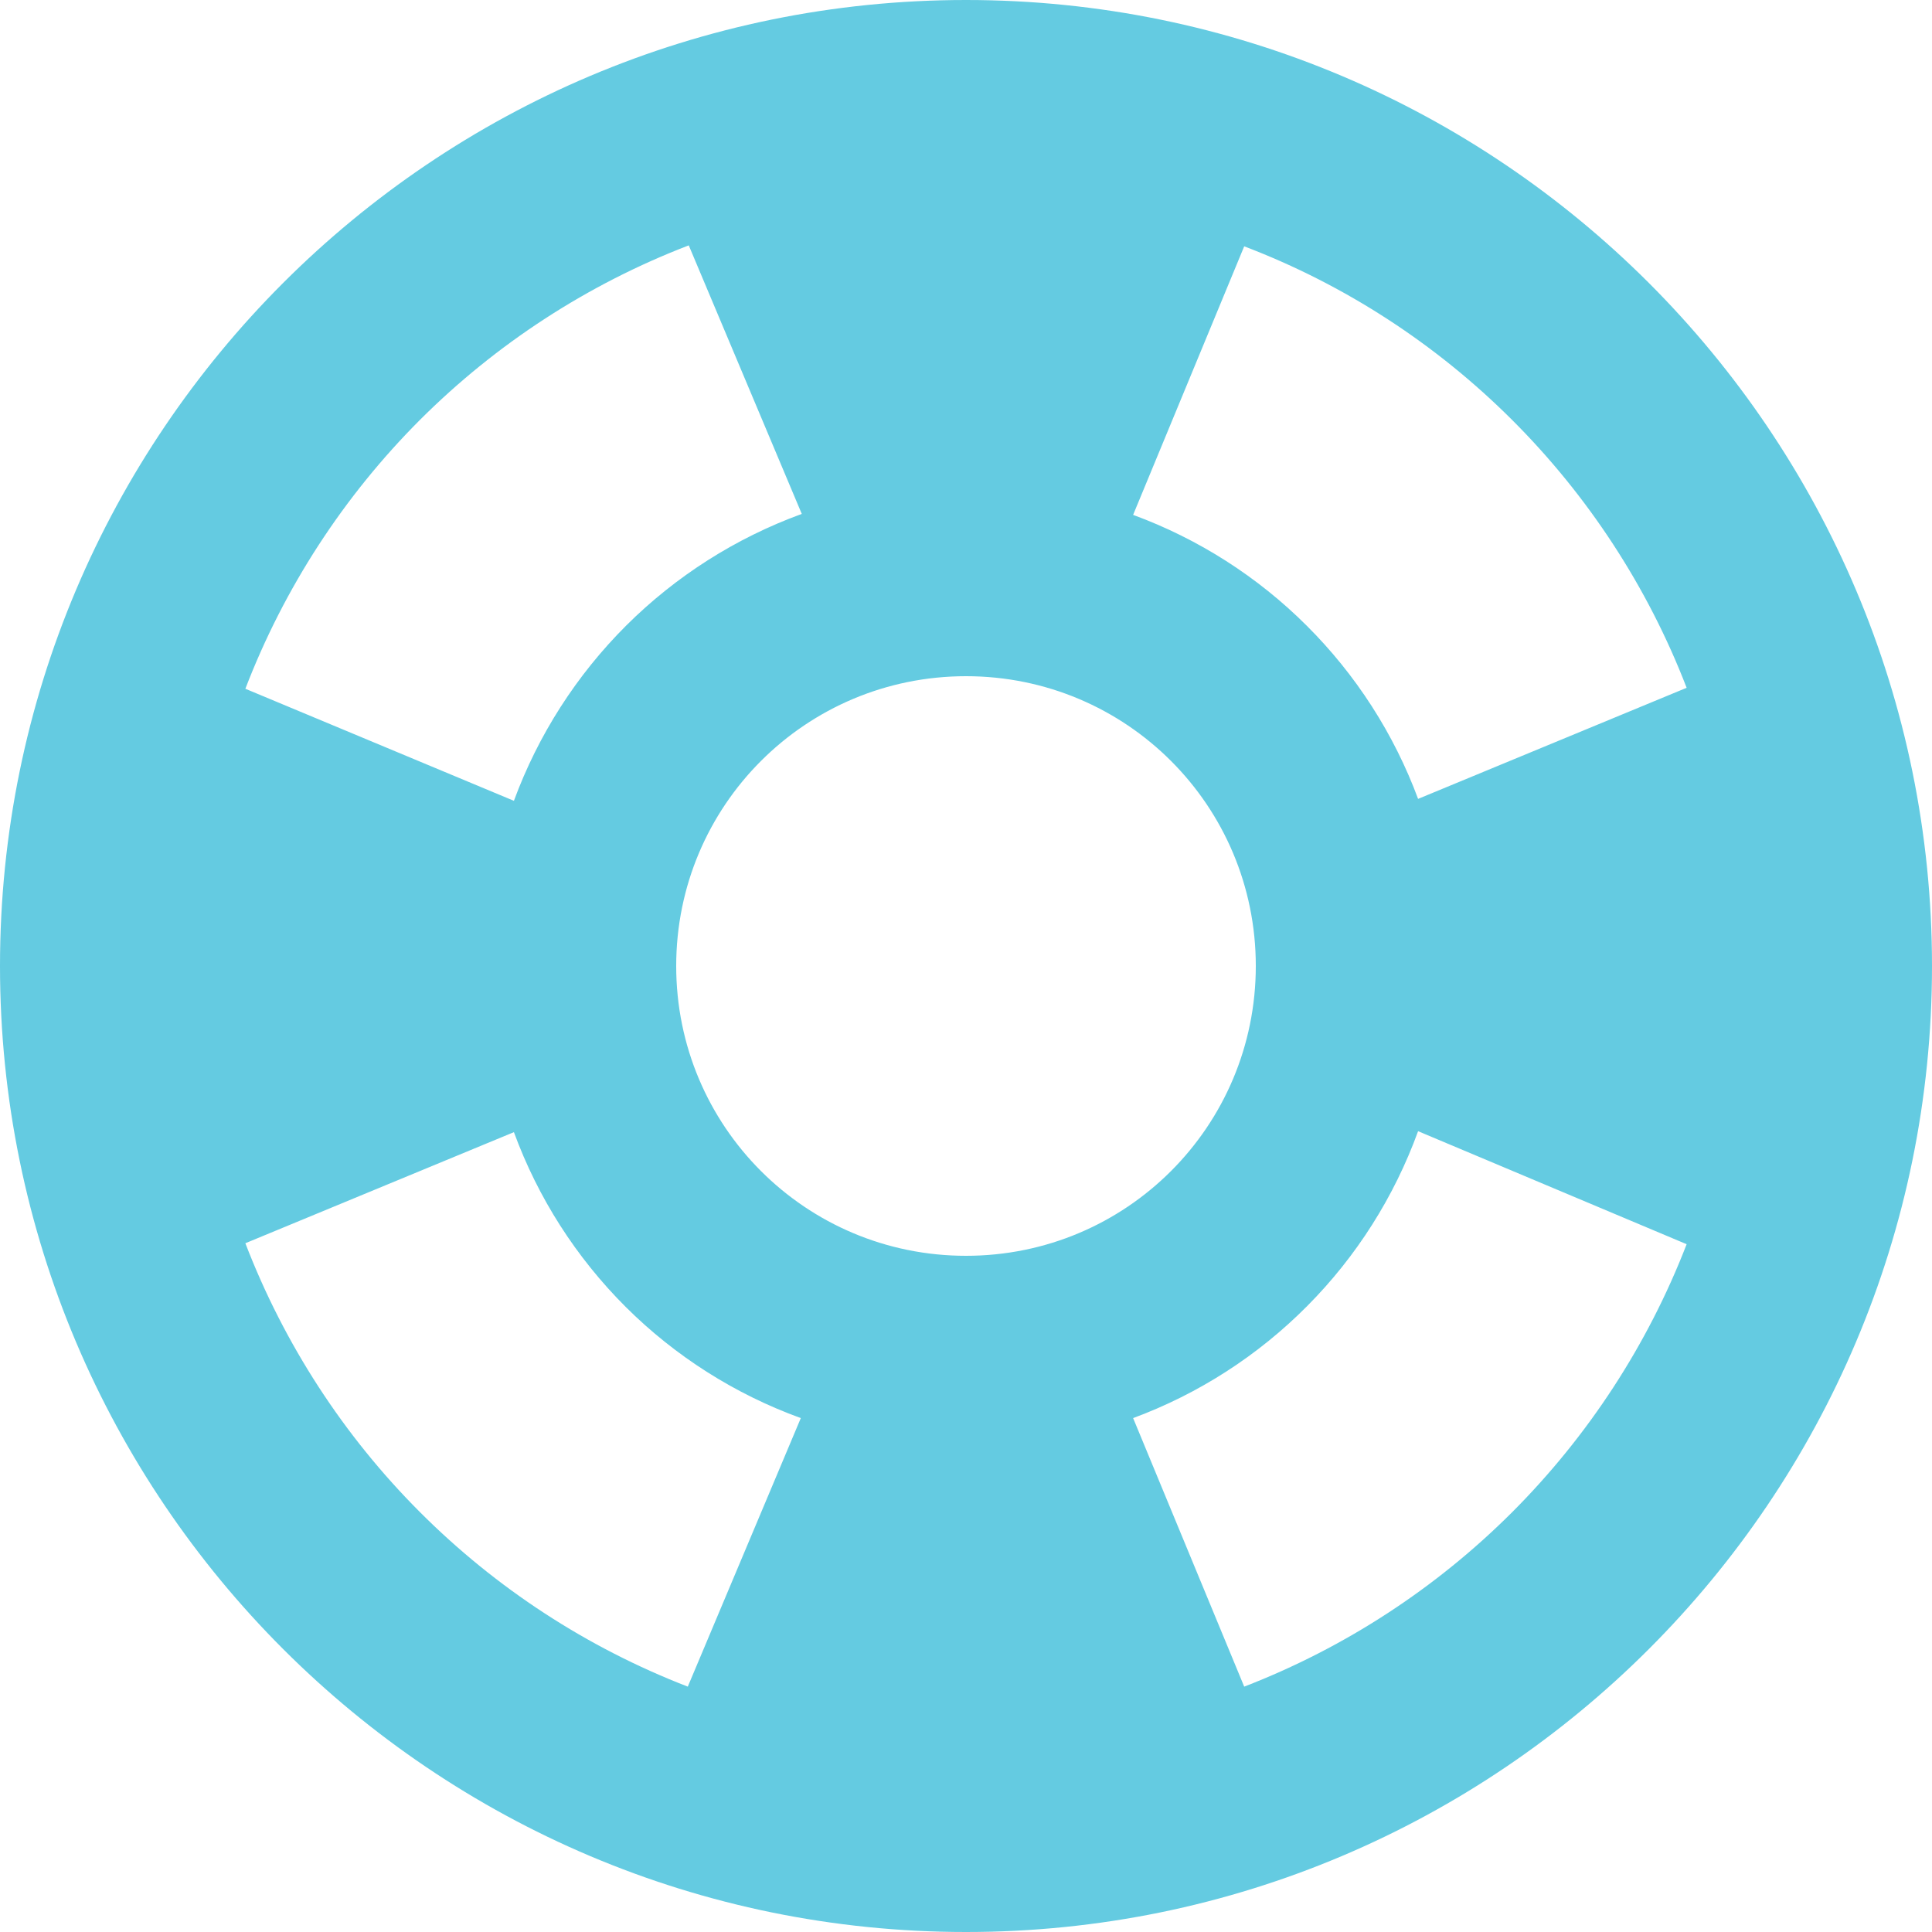 <svg width="20" height="20" viewBox="0 0 20 20" fill="none" xmlns="http://www.w3.org/2000/svg">
<path d="M10 0C4.48 0 0 4.48 0 10C0 15.52 4.48 20 10 20C15.52 20 20 15.52 20 10C20 4.48 15.52 0 10 0ZM17.46 7.12L14.68 8.27C14.43 7.596 14.036 6.984 13.527 6.477C13.018 5.969 12.405 5.578 11.73 5.33L12.88 2.55C14.98 3.35 16.65 5.02 17.46 7.12ZM10 13C8.34 13 7 11.66 7 10C7 8.34 8.34 7 10 7C11.66 7 13 8.34 13 10C13 11.66 11.66 13 10 13ZM7.13 2.54L8.3 5.32C7.617 5.569 6.997 5.963 6.482 6.476C5.968 6.989 5.571 7.608 5.32 8.29L2.54 7.13C2.941 6.086 3.557 5.138 4.347 4.347C5.138 3.557 6.086 2.941 7.13 2.54ZM2.54 12.87L5.32 11.72C5.569 12.4 5.964 13.017 6.477 13.529C6.99 14.04 7.609 14.433 8.29 14.68L7.12 17.46C6.078 17.057 5.133 16.441 4.344 15.65C3.555 14.86 2.941 13.912 2.54 12.87ZM12.88 17.46L11.73 14.68C12.408 14.429 13.023 14.033 13.532 13.52C14.042 13.007 14.433 12.39 14.68 11.71L17.46 12.88C17.058 13.92 16.442 14.865 15.654 15.654C14.865 16.442 13.92 17.058 12.88 17.46Z" fill="#64CBE1"/>
</svg>
